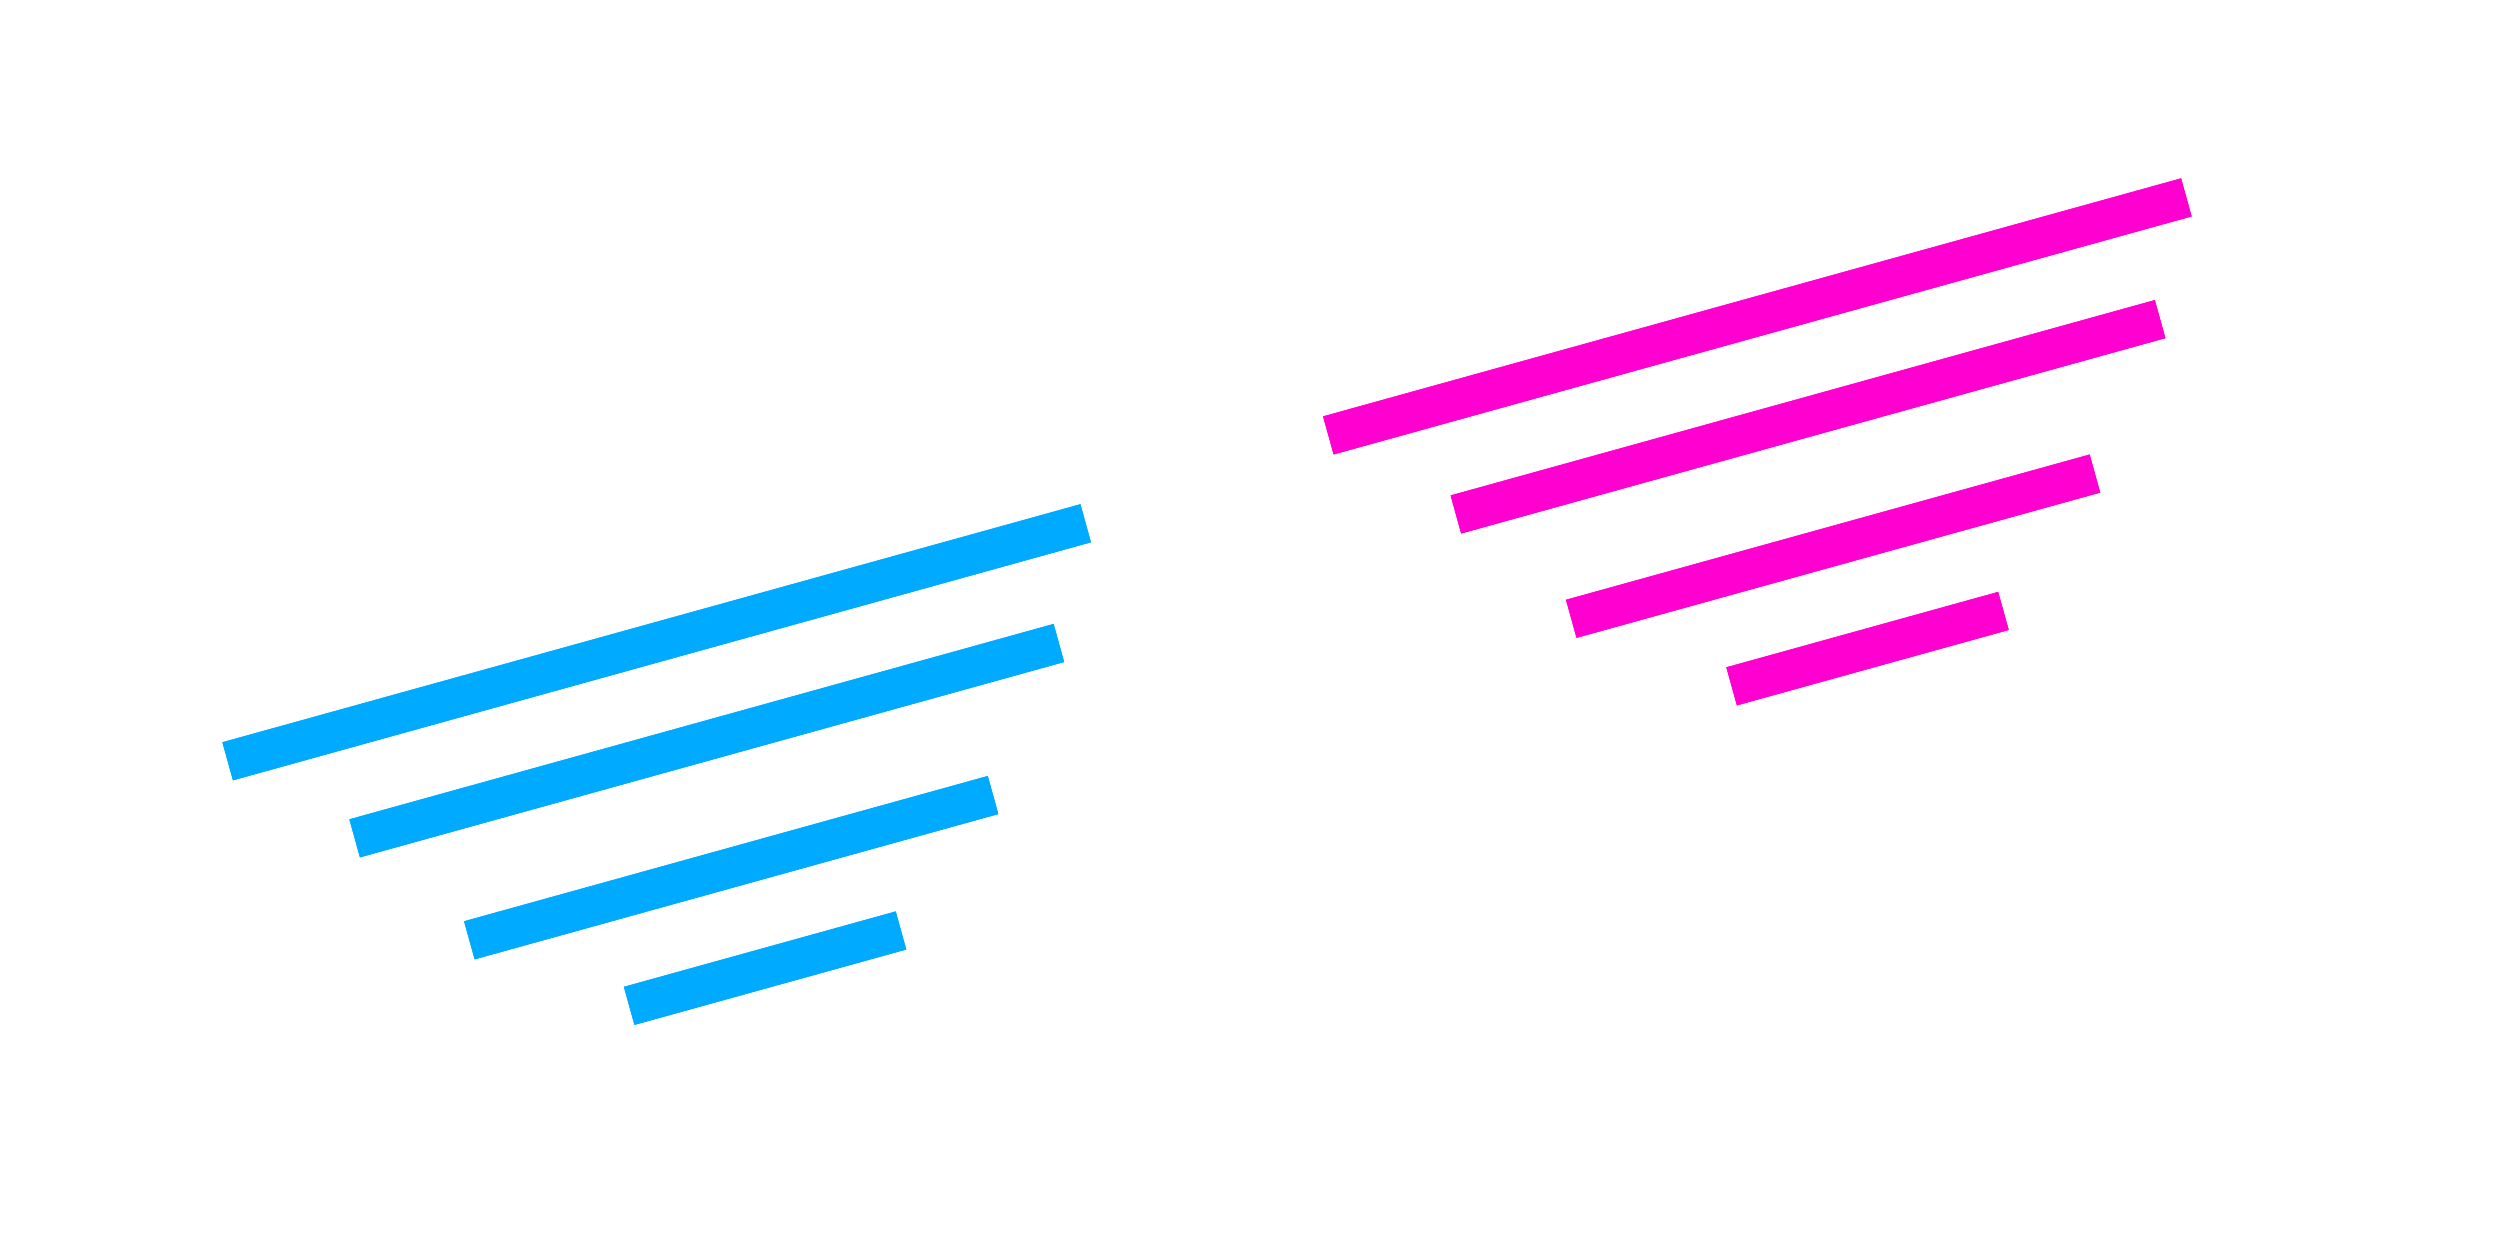 <?xml version="1.0" encoding="UTF-8"?> <svg xmlns="http://www.w3.org/2000/svg" width="379" height="189" viewBox="0 0 379 189" fill="none"><path d="M180.497 56.227L68.06 87.419L12.348 102.875C12.348 102.875 73.246 176.266 119.679 163.385C166.113 150.504 180.497 56.227 180.497 56.227ZM180.497 56.227L348.647 9.58C348.647 9.58 334.262 103.856 287.829 116.738C241.396 129.619 180.497 56.227 180.497 56.227Z" stroke="white" stroke-width="13"></path><g filter="url(#filter0_f_1132_619)"><path d="M34.508 115.41L164.595 79.322M160.532 97.471L53.76 127.092M150.552 120.521L71.148 142.549M136.597 141.053L95.375 152.488" stroke="#00AAFF" stroke-width="6"></path></g><g filter="url(#filter1_f_1132_619)"><path d="M201.371 66.008L331.458 29.919M327.48 48.373L220.707 77.993M317.6 71.785L238.196 93.813M303.728 92.614L262.506 104.05" stroke="#FF00D0" stroke-width="6"></path></g><path d="M34.508 115.41L164.595 79.322M160.532 97.471L53.76 127.092M150.552 120.521L71.148 142.549M136.597 141.053L95.375 152.488" stroke="#00AAFF" stroke-width="6"></path><path d="M201.371 66.008L331.458 29.919M327.48 48.373L220.707 77.993M317.6 71.785L238.196 93.813M303.728 92.614L262.506 104.05" stroke="#FF00D0" stroke-width="6"></path><defs><filter id="filter0_f_1132_619" x="29.707" y="72.43" width="139.691" height="86.949" filterUnits="userSpaceOnUse" color-interpolation-filters="sRGB"><feFlood flood-opacity="0" result="BackgroundImageFix"></feFlood><feBlend mode="normal" in="SourceGraphic" in2="BackgroundImageFix" result="shape"></feBlend><feGaussianBlur stdDeviation="2" result="effect1_foregroundBlur_1132_619"></feGaussianBlur></filter><filter id="filter1_f_1132_619" x="196.57" y="23.027" width="139.691" height="87.914" filterUnits="userSpaceOnUse" color-interpolation-filters="sRGB"><feFlood flood-opacity="0" result="BackgroundImageFix"></feFlood><feBlend mode="normal" in="SourceGraphic" in2="BackgroundImageFix" result="shape"></feBlend><feGaussianBlur stdDeviation="2" result="effect1_foregroundBlur_1132_619"></feGaussianBlur></filter></defs></svg> 
